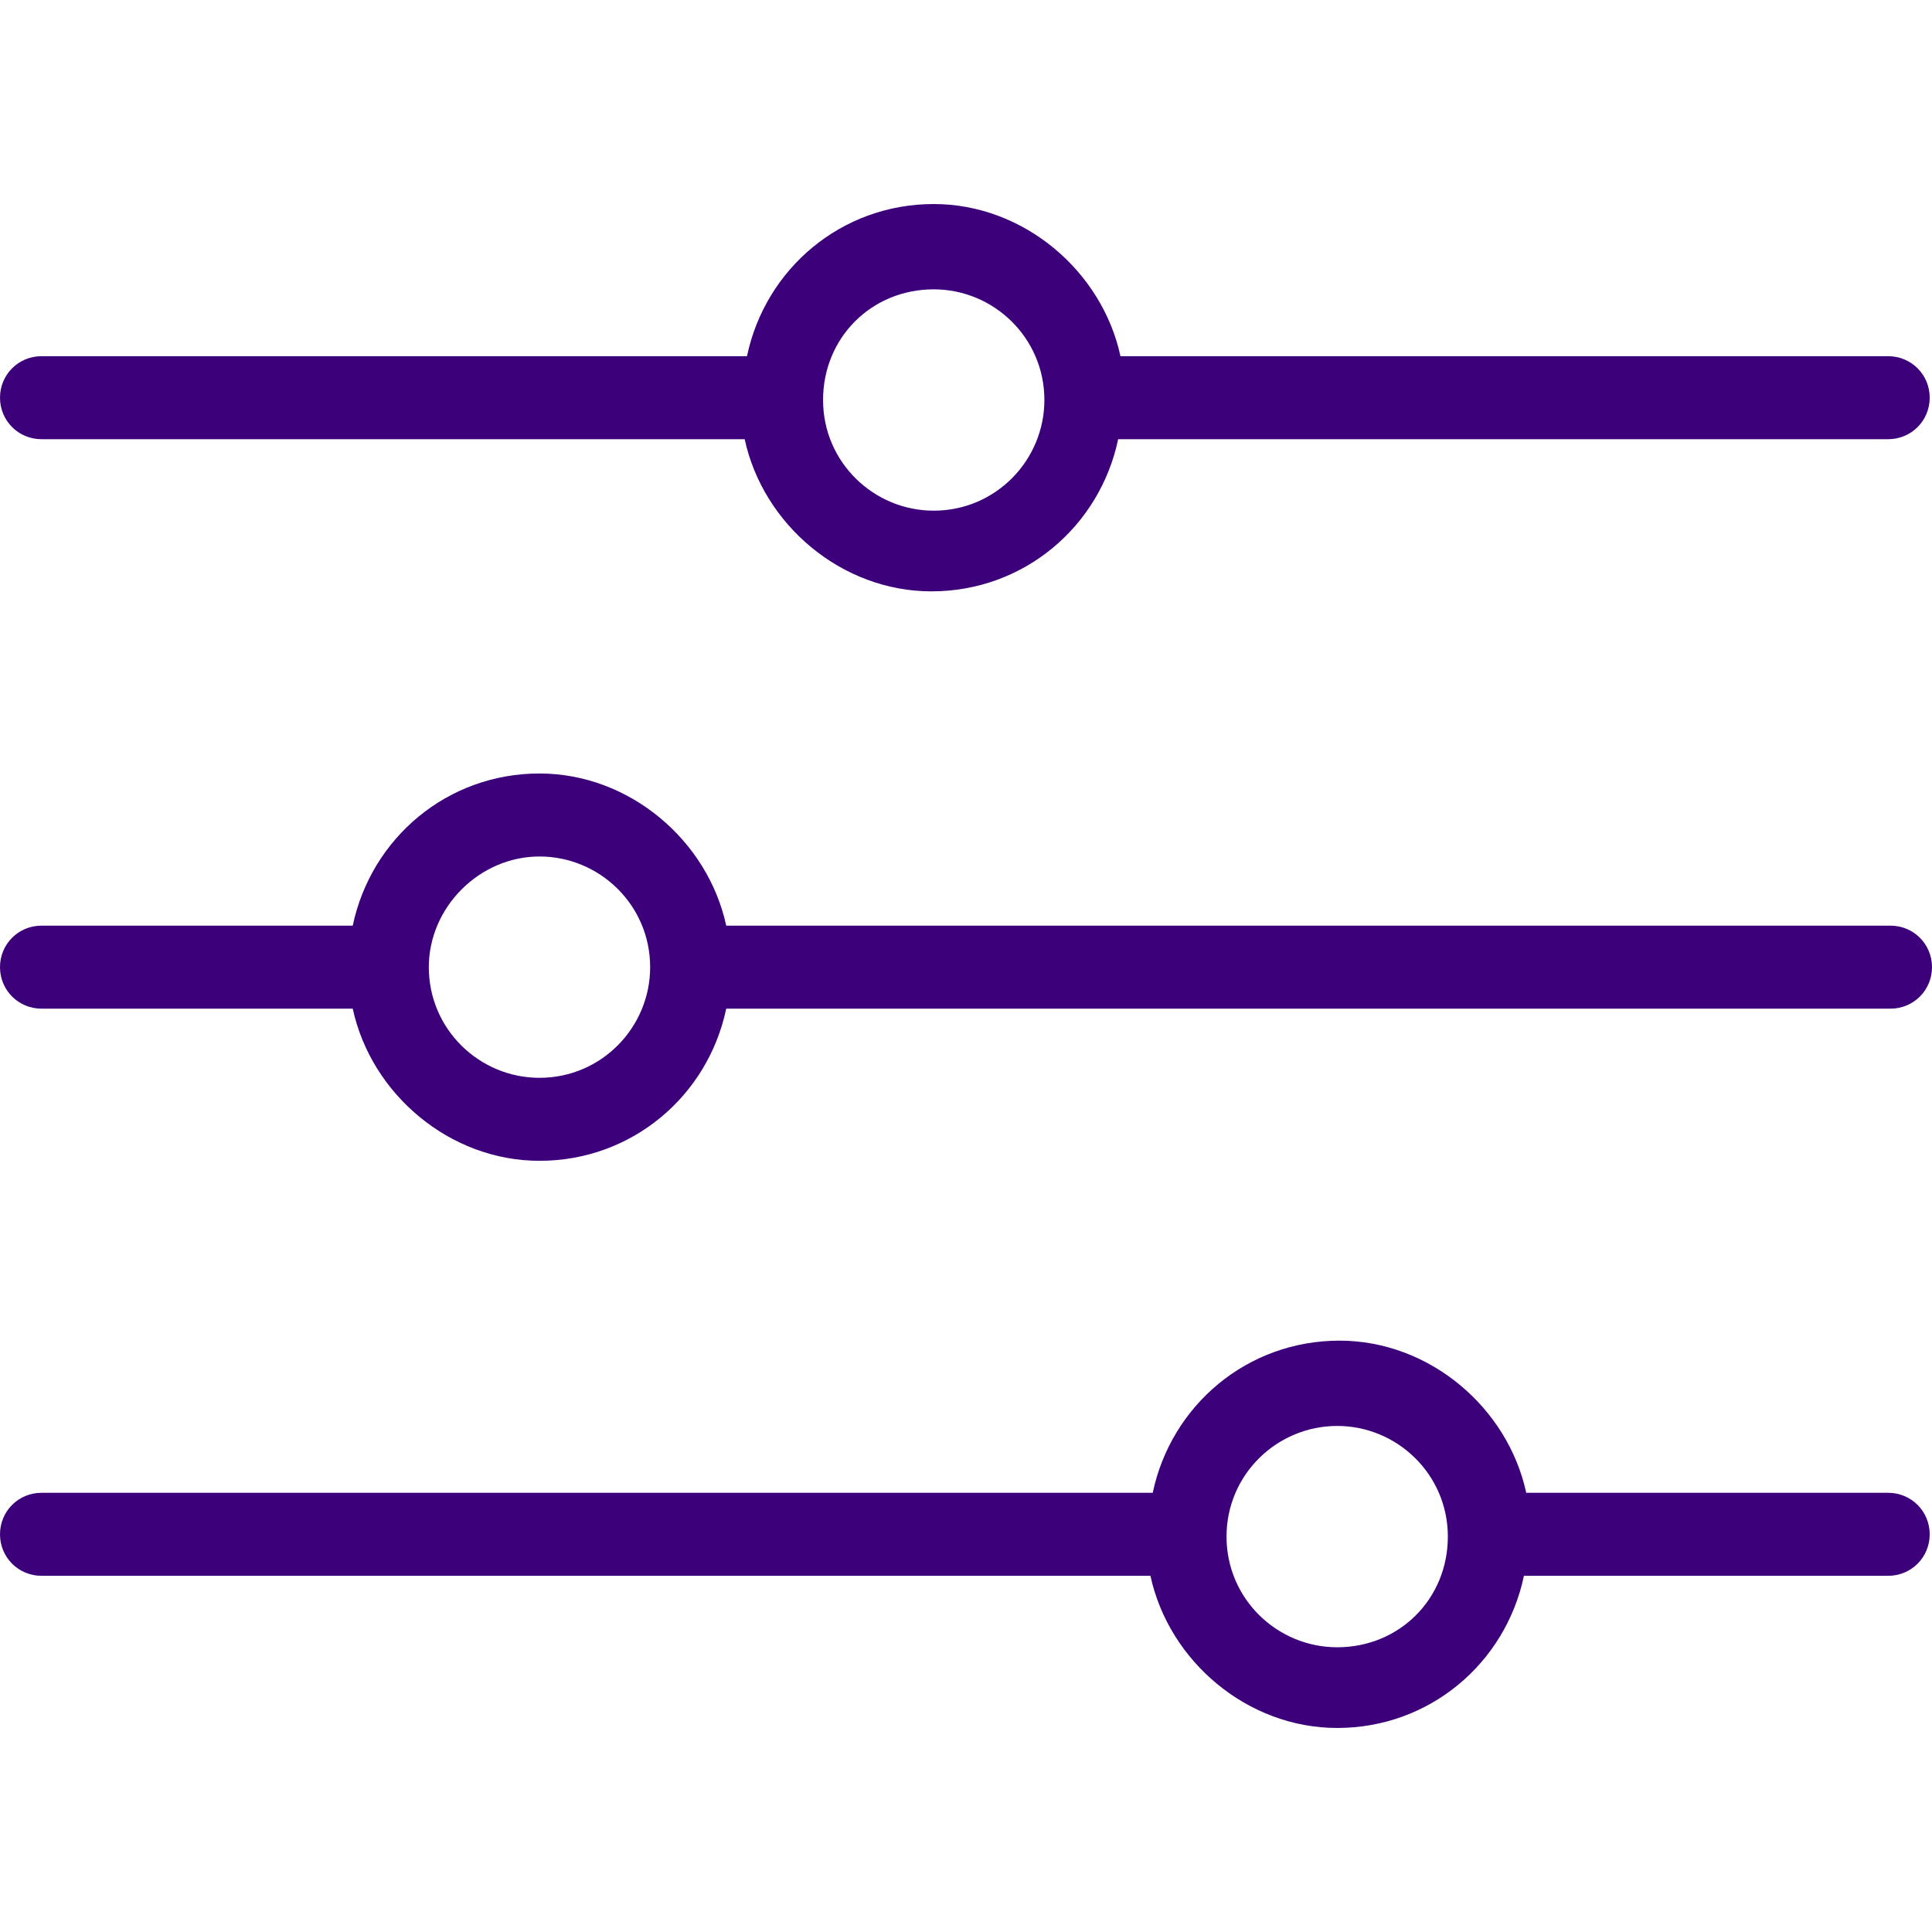 <?xml version="1.0" encoding="utf-8"?>
<!-- Generator: Adobe Illustrator 23.0.2, SVG Export Plug-In . SVG Version: 6.00 Build 0)  -->
<svg version="1.1" id="Capa_1" xmlns="http://www.w3.org/2000/svg" xmlns:xlink="http://www.w3.org/1999/xlink" x="0px" y="0px"
	 viewBox="0 0 335.2 335.2" style="enable-background:new 0 0 335.2 335.2;" xml:space="preserve">
<style type="text/css">
	.st0{fill:#3D007B;}
</style>
<g>
	<g>
		<path class="st0" d="M327.6,61.8H194.4C191.2,47,177.6,35.4,162,35.4c-16,0-29.2,11.2-32.4,26.4H7.2C3.2,61.8,0,65,0,69
			s3.2,7.2,7.2,7.2h122c3.2,14.8,16.8,26.4,32.4,26.4c16,0,29.2-11.2,32.4-26.4h133.6c4,0,7.2-3.2,7.2-7.2S331.6,61.8,327.6,61.8z
			 M162,88.6c-10.4,0-19.2-8.4-19.2-19.2s8.4-19.2,19.2-19.2c10.4,0,19.2,8.4,19.2,19.2C181.2,79.8,172.8,88.6,162,88.6z"/>
	</g>
</g>
<g>
	<g>
		<path class="st0" d="M328,160.6H126c-3.2-14.8-16.8-26.4-32.4-26.4c-16,0-29.2,11.2-32.4,26.4h-54c-4,0-7.2,3.2-7.2,7.2
			s3.2,7.2,7.2,7.2h54c3.2,14.8,16.8,26.4,32.4,26.4c16,0,29.2-11.2,32.4-26.4h202c4,0,7.2-3.2,7.2-7.2S332,160.6,328,160.6z
			 M93.6,187c-10.4,0-19.2-8.4-19.2-19.2c0-10.4,8.8-19.2,19.2-19.2s19.2,8.4,19.2,19.2C112.8,178.2,104.4,187,93.6,187z"/>
	</g>
</g>
<g>
	<g>
		<path class="st0" d="M327.6,259h-62.8c-3.2-14.8-16.8-26.4-32.4-26.4c-16,0-29.2,11.2-32.4,26.4H7.2c-4,0-7.2,3.2-7.2,7.2
			s3.2,7.2,7.2,7.2h192.4c3.2,14.8,16.8,26.4,32.4,26.4c16,0,29.2-11.2,32.4-26.4h63.2c4,0,7.2-3.2,7.2-7.2S331.6,259,327.6,259z
			 M232,285.8c-10.4,0-19.2-8.4-19.2-19.2c0-10.8,8.8-19.2,19.2-19.2s19.2,8.4,19.2,19.2C251.2,277.4,242.8,285.8,232,285.8z"/>
	</g>
</g>
</svg>
